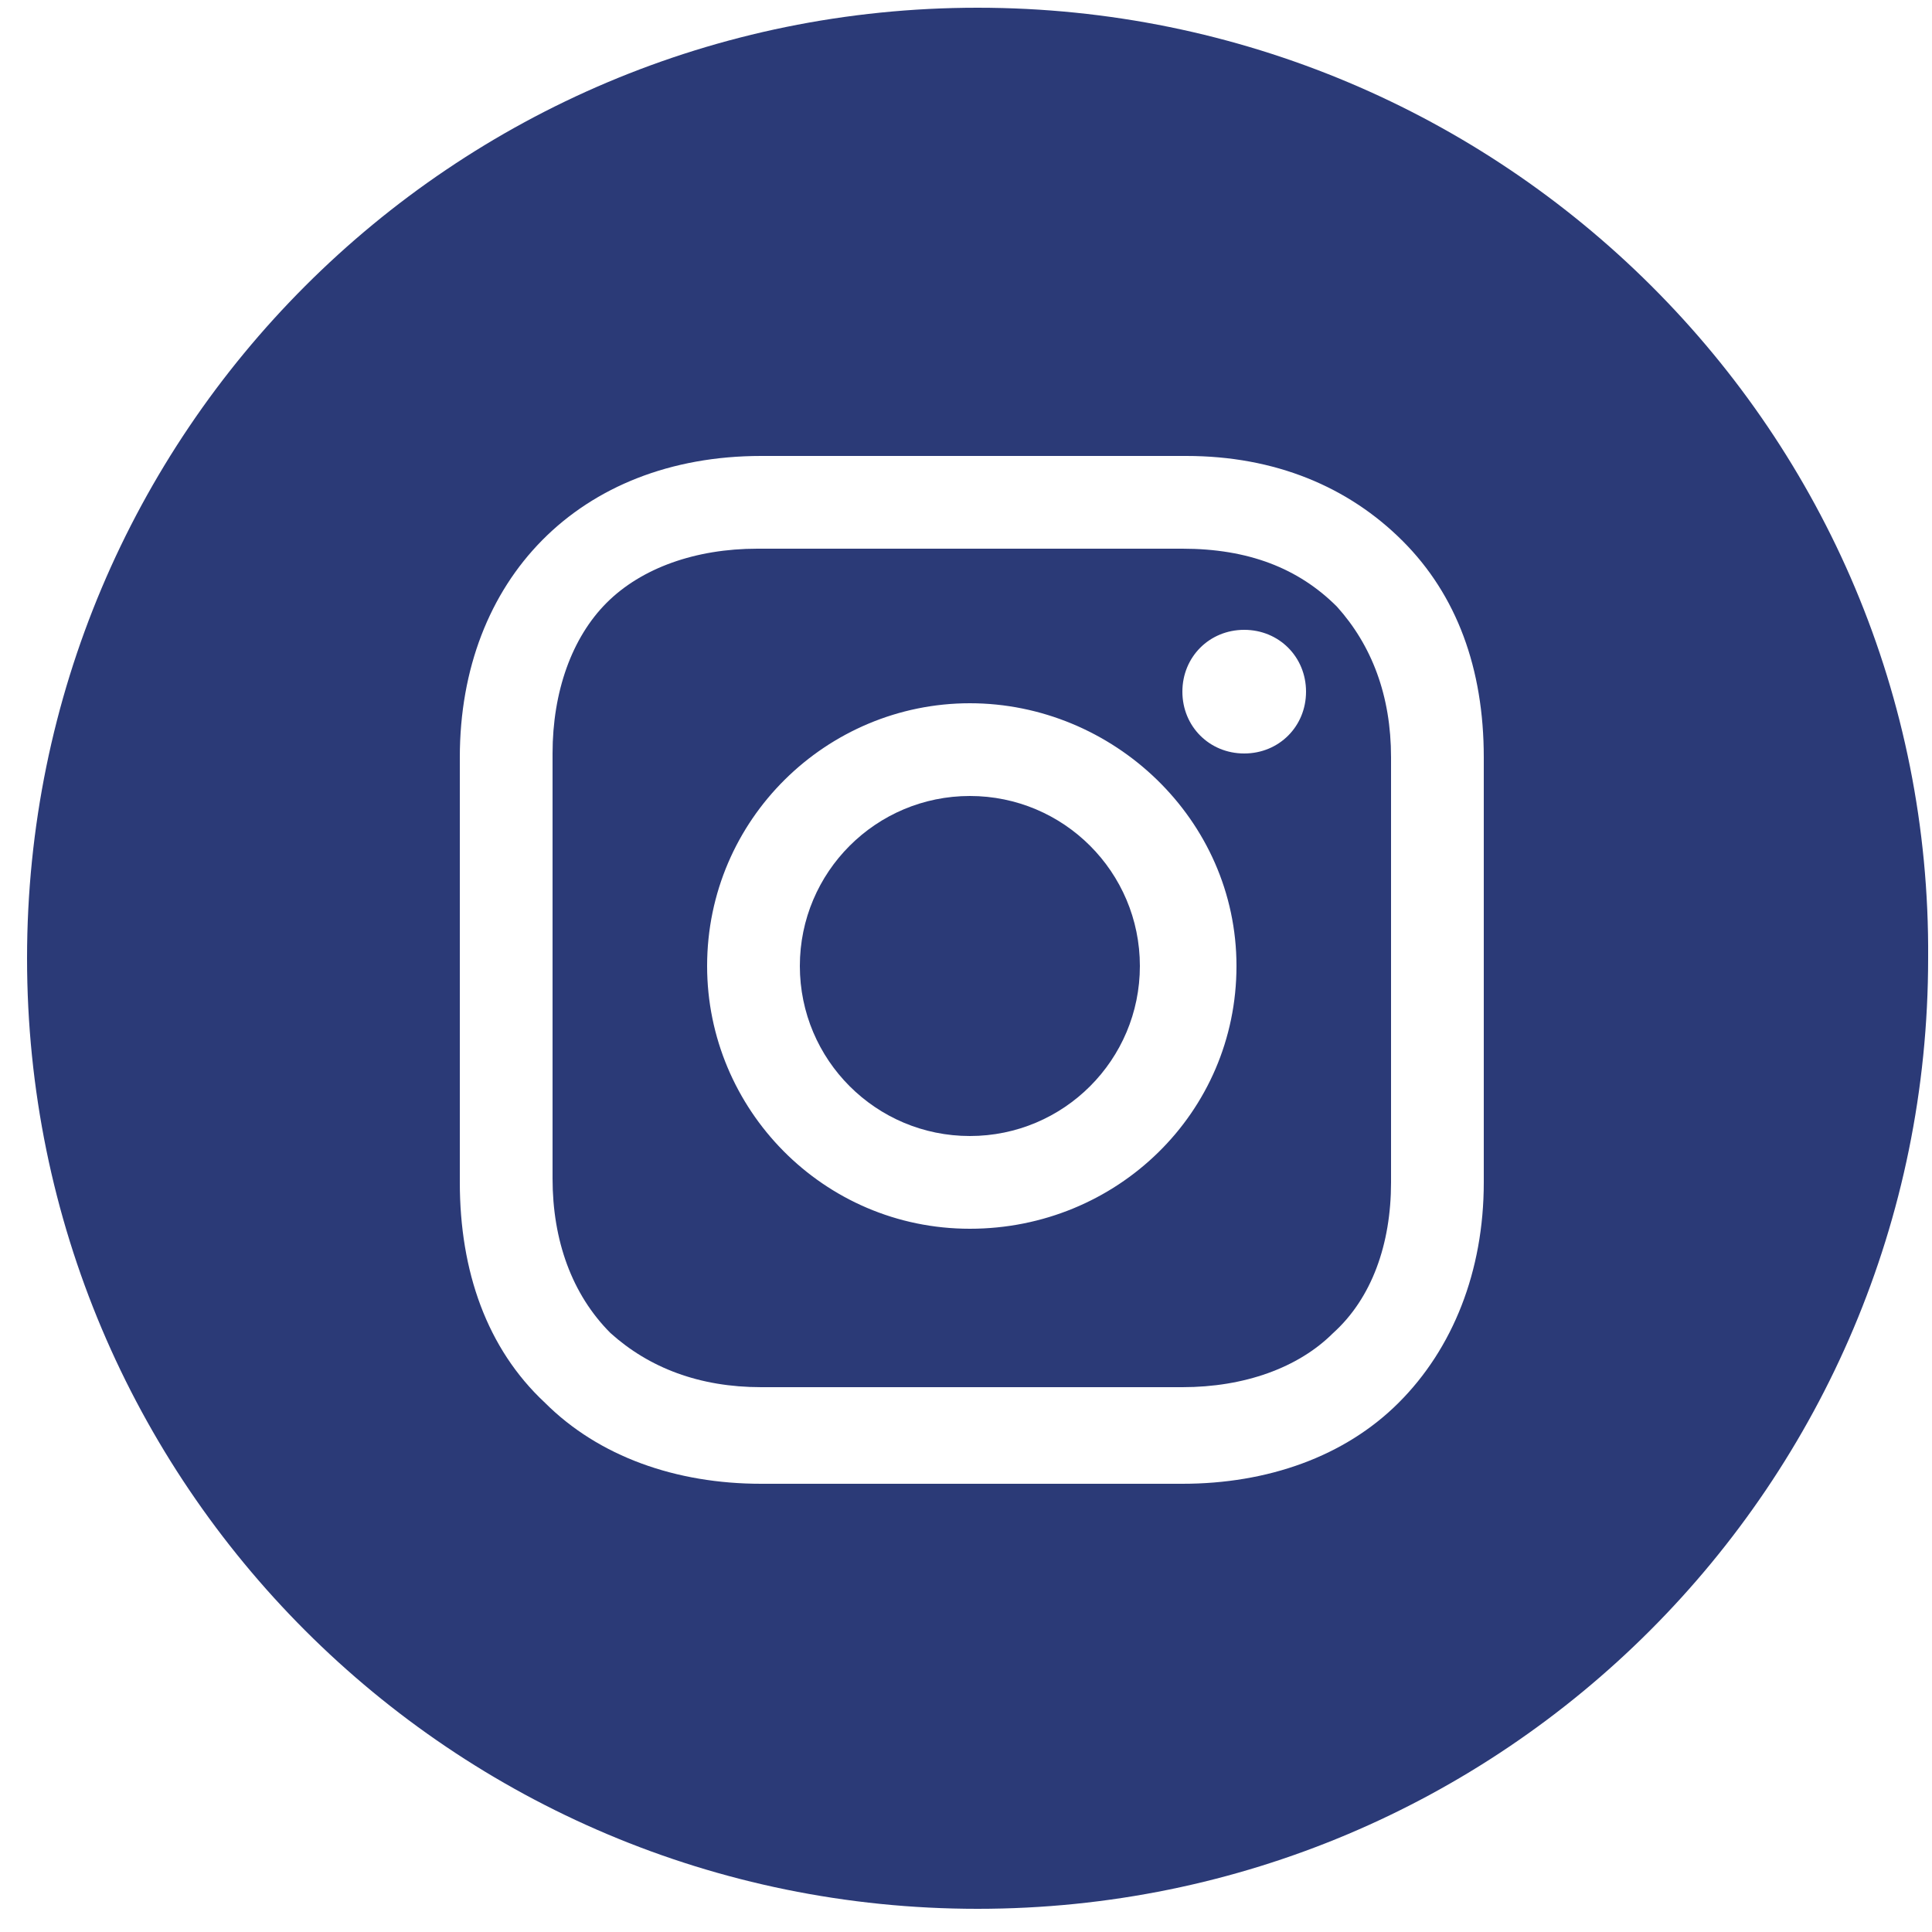<svg width="50" height="50" viewBox="0 0 50 50" fill="none" xmlns="http://www.w3.org/2000/svg">
<path d="M25.1 29.4C27.53 29.4 29.5 27.43 29.5 25C29.5 22.57 27.53 20.6 25.1 20.6C22.67 20.6 20.7 22.57 20.7 25C20.7 27.43 22.67 29.4 25.1 29.4Z" fill="#2B3A77"/>
<path d="M30.6 14.2H19.6C18 14.2 16.6 14.7 15.7 15.6C14.8 16.5 14.3 17.9 14.3 19.5V30.5C14.3 32.1 14.8 33.5 15.8 34.5C16.8 35.4 18.1 35.9 19.7 35.9H30.6C32.2 35.9 33.6 35.4 34.5 34.5C35.5 33.6 36 32.2 36 30.6V19.6C36 18 35.5 16.7 34.6 15.7C33.6 14.7 32.3 14.2 30.6 14.2ZM25.1 31.8C21.3 31.8 18.3 28.7 18.3 25C18.3 21.2 21.4 18.2 25.1 18.2C28.8 18.2 32 21.2 32 25C32 28.8 28.9 31.8 25.1 31.8ZM32.2 19.5C31.3 19.5 30.6 18.8 30.6 17.9C30.6 17 31.3 16.3 32.2 16.3C33.1 16.3 33.8 17 33.8 17.9C33.8 18.8 33.1 19.5 32.2 19.5Z" fill="#2B3A77"/>
<path d="M25.3 0.2C11.7 0.2 0.7 11.2 0.7 24.8C0.7 38.4 11.7 49.4 25.3 49.4C38.9 49.4 49.9 38.4 49.9 24.8C50 11.2 38.9 0.2 25.3 0.2ZM38.4 30.6C38.4 32.9 37.6 34.9 36.2 36.3C34.8 37.7 32.8 38.4 30.6 38.4H19.7C17.5 38.4 15.5 37.7 14.1 36.3C12.6 34.9 11.9 32.9 11.9 30.6V19.6C11.9 15 15 11.8 19.7 11.8H30.7C33 11.8 34.9 12.6 36.3 14C37.7 15.4 38.4 17.3 38.4 19.6V30.6Z" fill="#2B3A77"/>
</svg>
